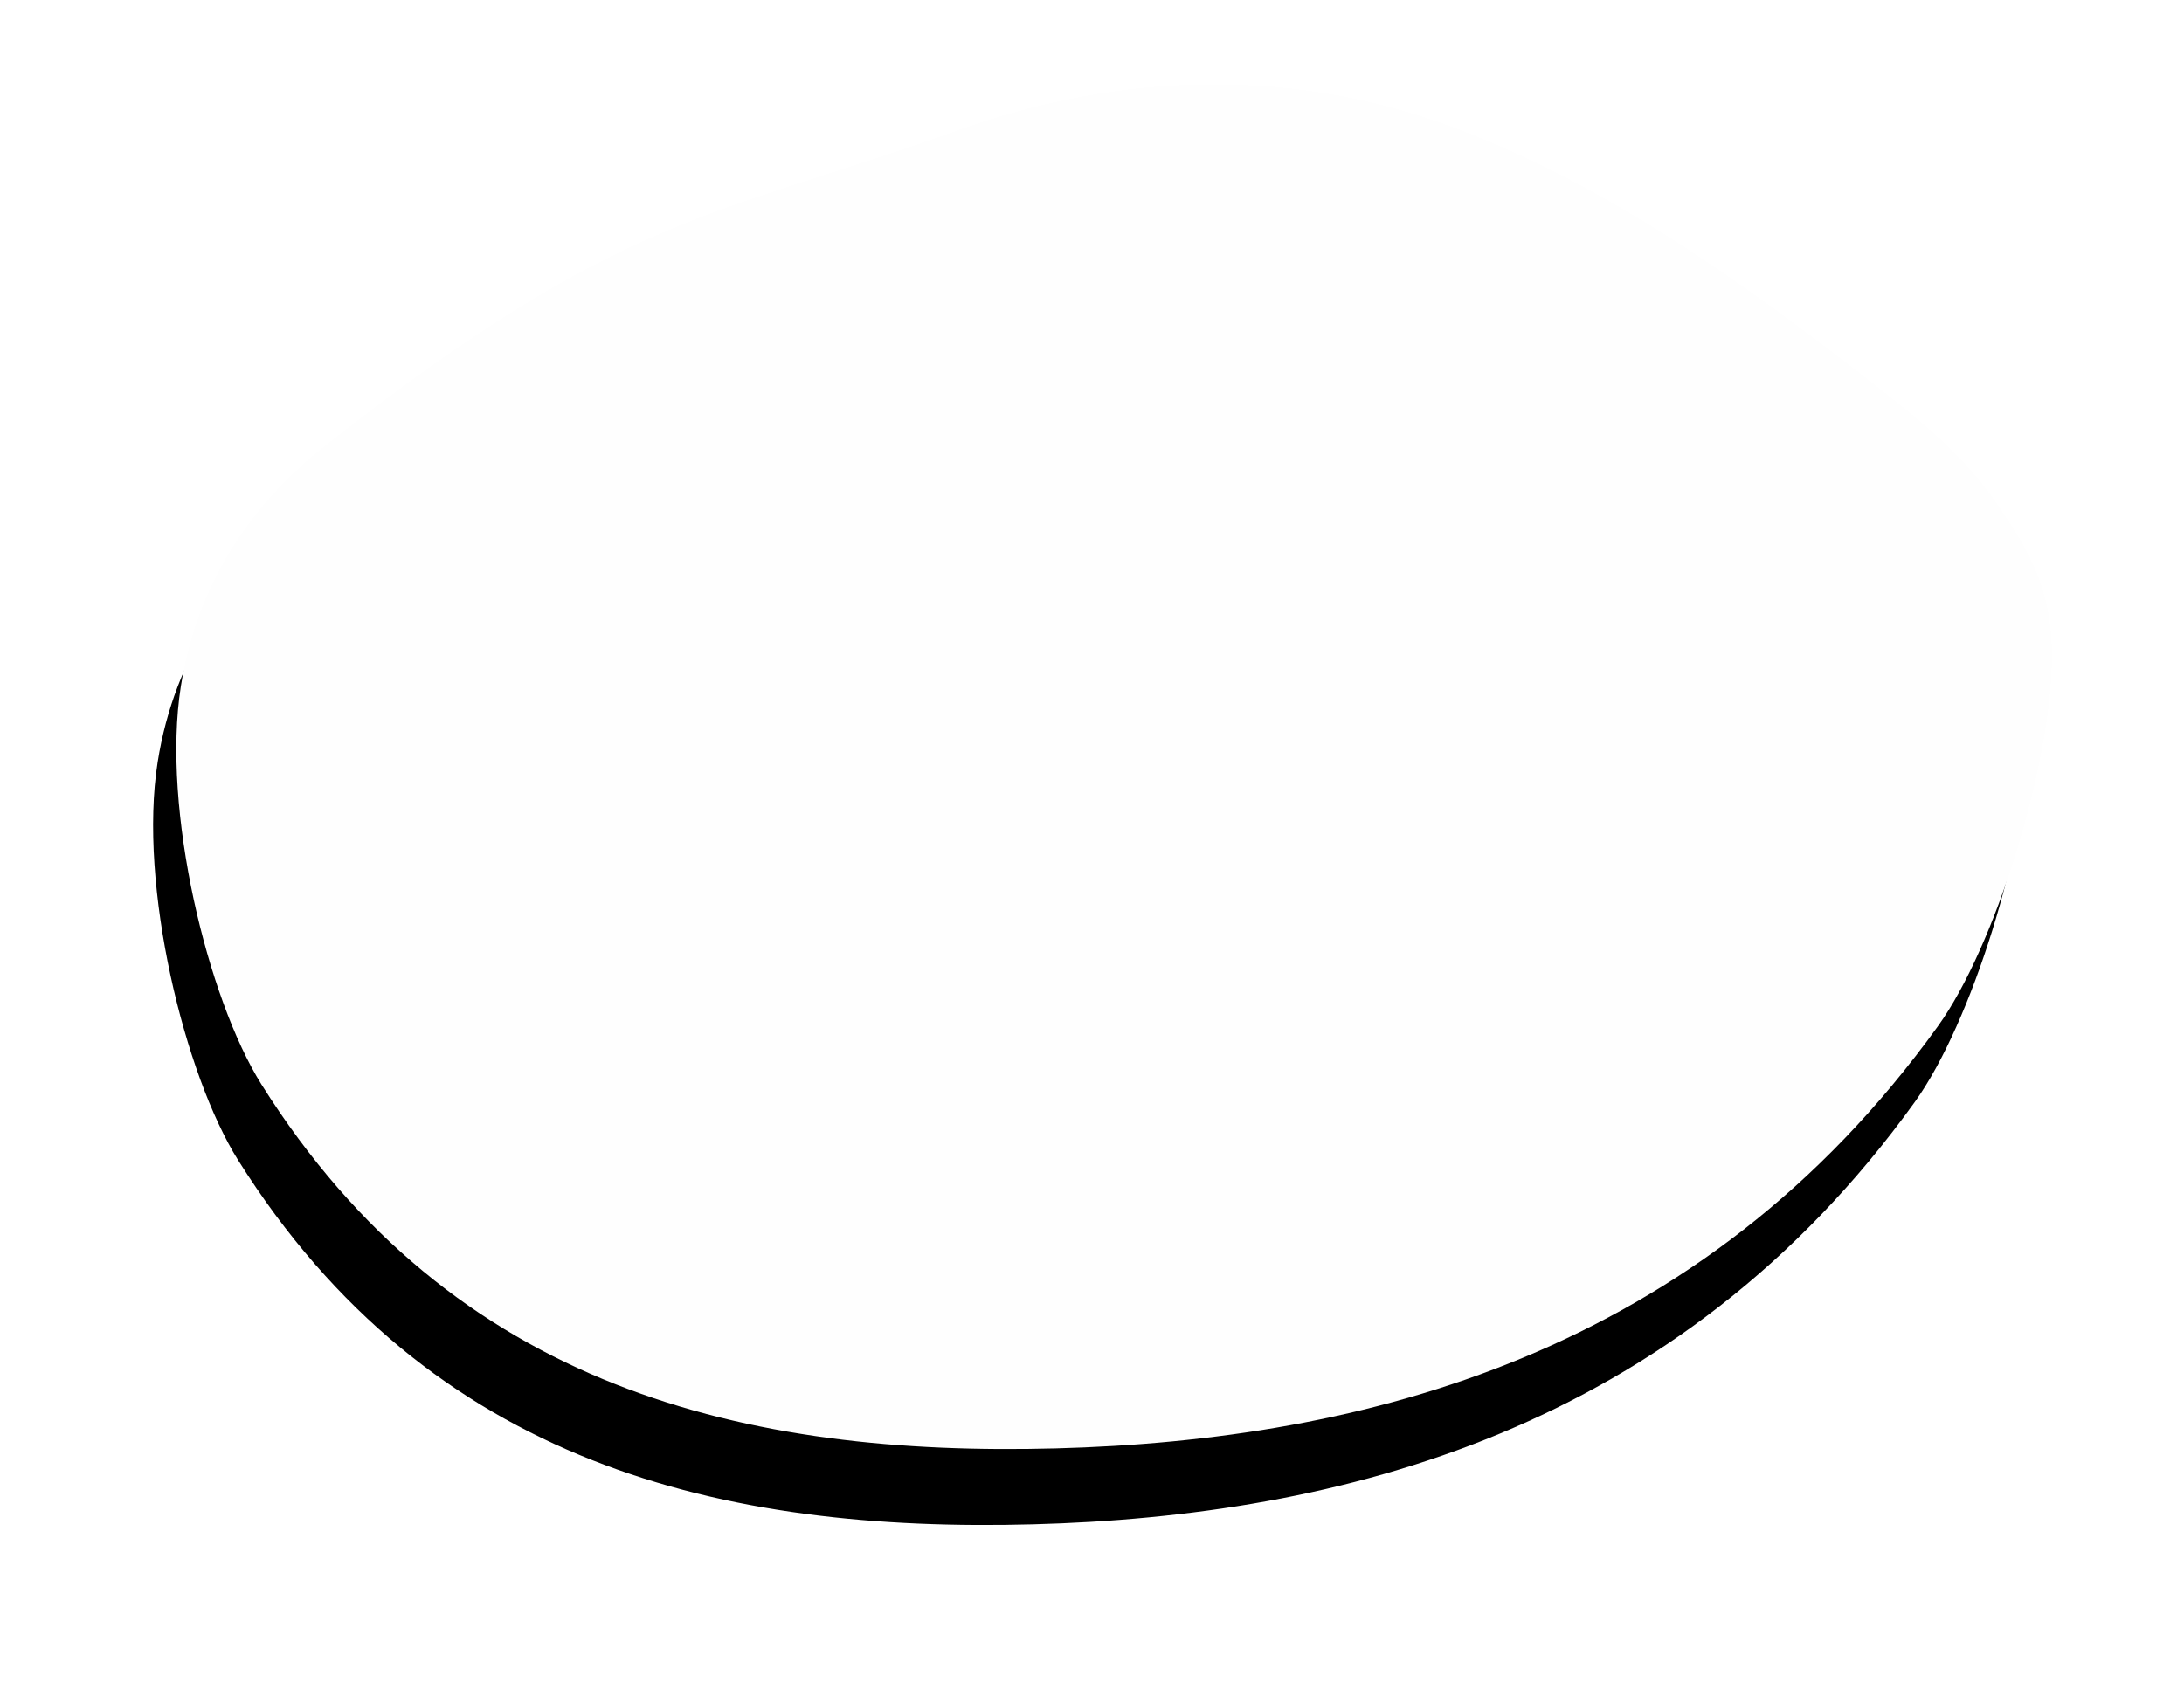 <svg width="275" height="212" viewBox="0 0 275 212" version="1.1" xmlns="http://www.w3.org/2000/svg" xmlns:xlink="http://www.w3.org/1999/xlink"><defs><path d="M22.538,144.577 C24.738,160.143 37.296,181.242 46.894,189.548 C81.28,219.303 119.185,216.475 155.971,204.148 C192.624,191.865 230.221,169.191 246.627,120.833 C250.595,109.139 250.607,85.752 246.973,72.884 C244.51,64.164 240.262,60.346 234.547,55.77 C228.832,51.195 222.564,48.667 216.359,46.274 C195.941,38.402 175.238,31.486 154.52,30.372 C133.803,29.259 113.509,35.678 95.729,48.925 C69.587,68.404 58.272,71.167 31.171,110.117 C24.731,119.373 20.605,130.895 22.538,144.577 Z" id="path-1"/><filter x="-15.4%" y="-13.7%" width="130.8%" height="138.3%" filterUnits="objectBoundingBox" id="filter-2"><feOffset dx="0" dy="10" in="SourceAlpha" result="shadowOffsetOuter1"/><feGaussianBlur stdDeviation="10" in="shadowOffsetOuter1" result="shadowBlurOuter1"/><feColorMatrix values="0 0 0 0 0 0 0 0 0 0 0 0 0 0 0 0 0 0 0.046 0" type="matrix" in="shadowBlurOuter1"/></filter></defs><g id="02---PAGE-INDEPENDANT" stroke="none" stroke-width="1" fill="none" fill-rule="evenodd"><g id="08---PAGE-INDEPENDANTS-(Roll3)" transform="translate(-802, -1550)"><g id="Bloc-Pro" transform="translate(-6, 1349)"><g id="Pro" transform="translate(121, 142)"><g id="Bulle" transform="translate(689, 35)"><g id="Group-17"><g id="Group-13"><g id="Fill-1" transform="translate(135.856, 121.597) rotate(17) translate(-135.856, -121.597)"><use fill="#000" fill-opacity="1" filter="url(#filter-2)" xlink:href="#path-1"/><use fill="#FEFEFE" fill-rule="evenodd" xlink:href="#path-1"/></g></g></g></g></g></g></g></g></svg>